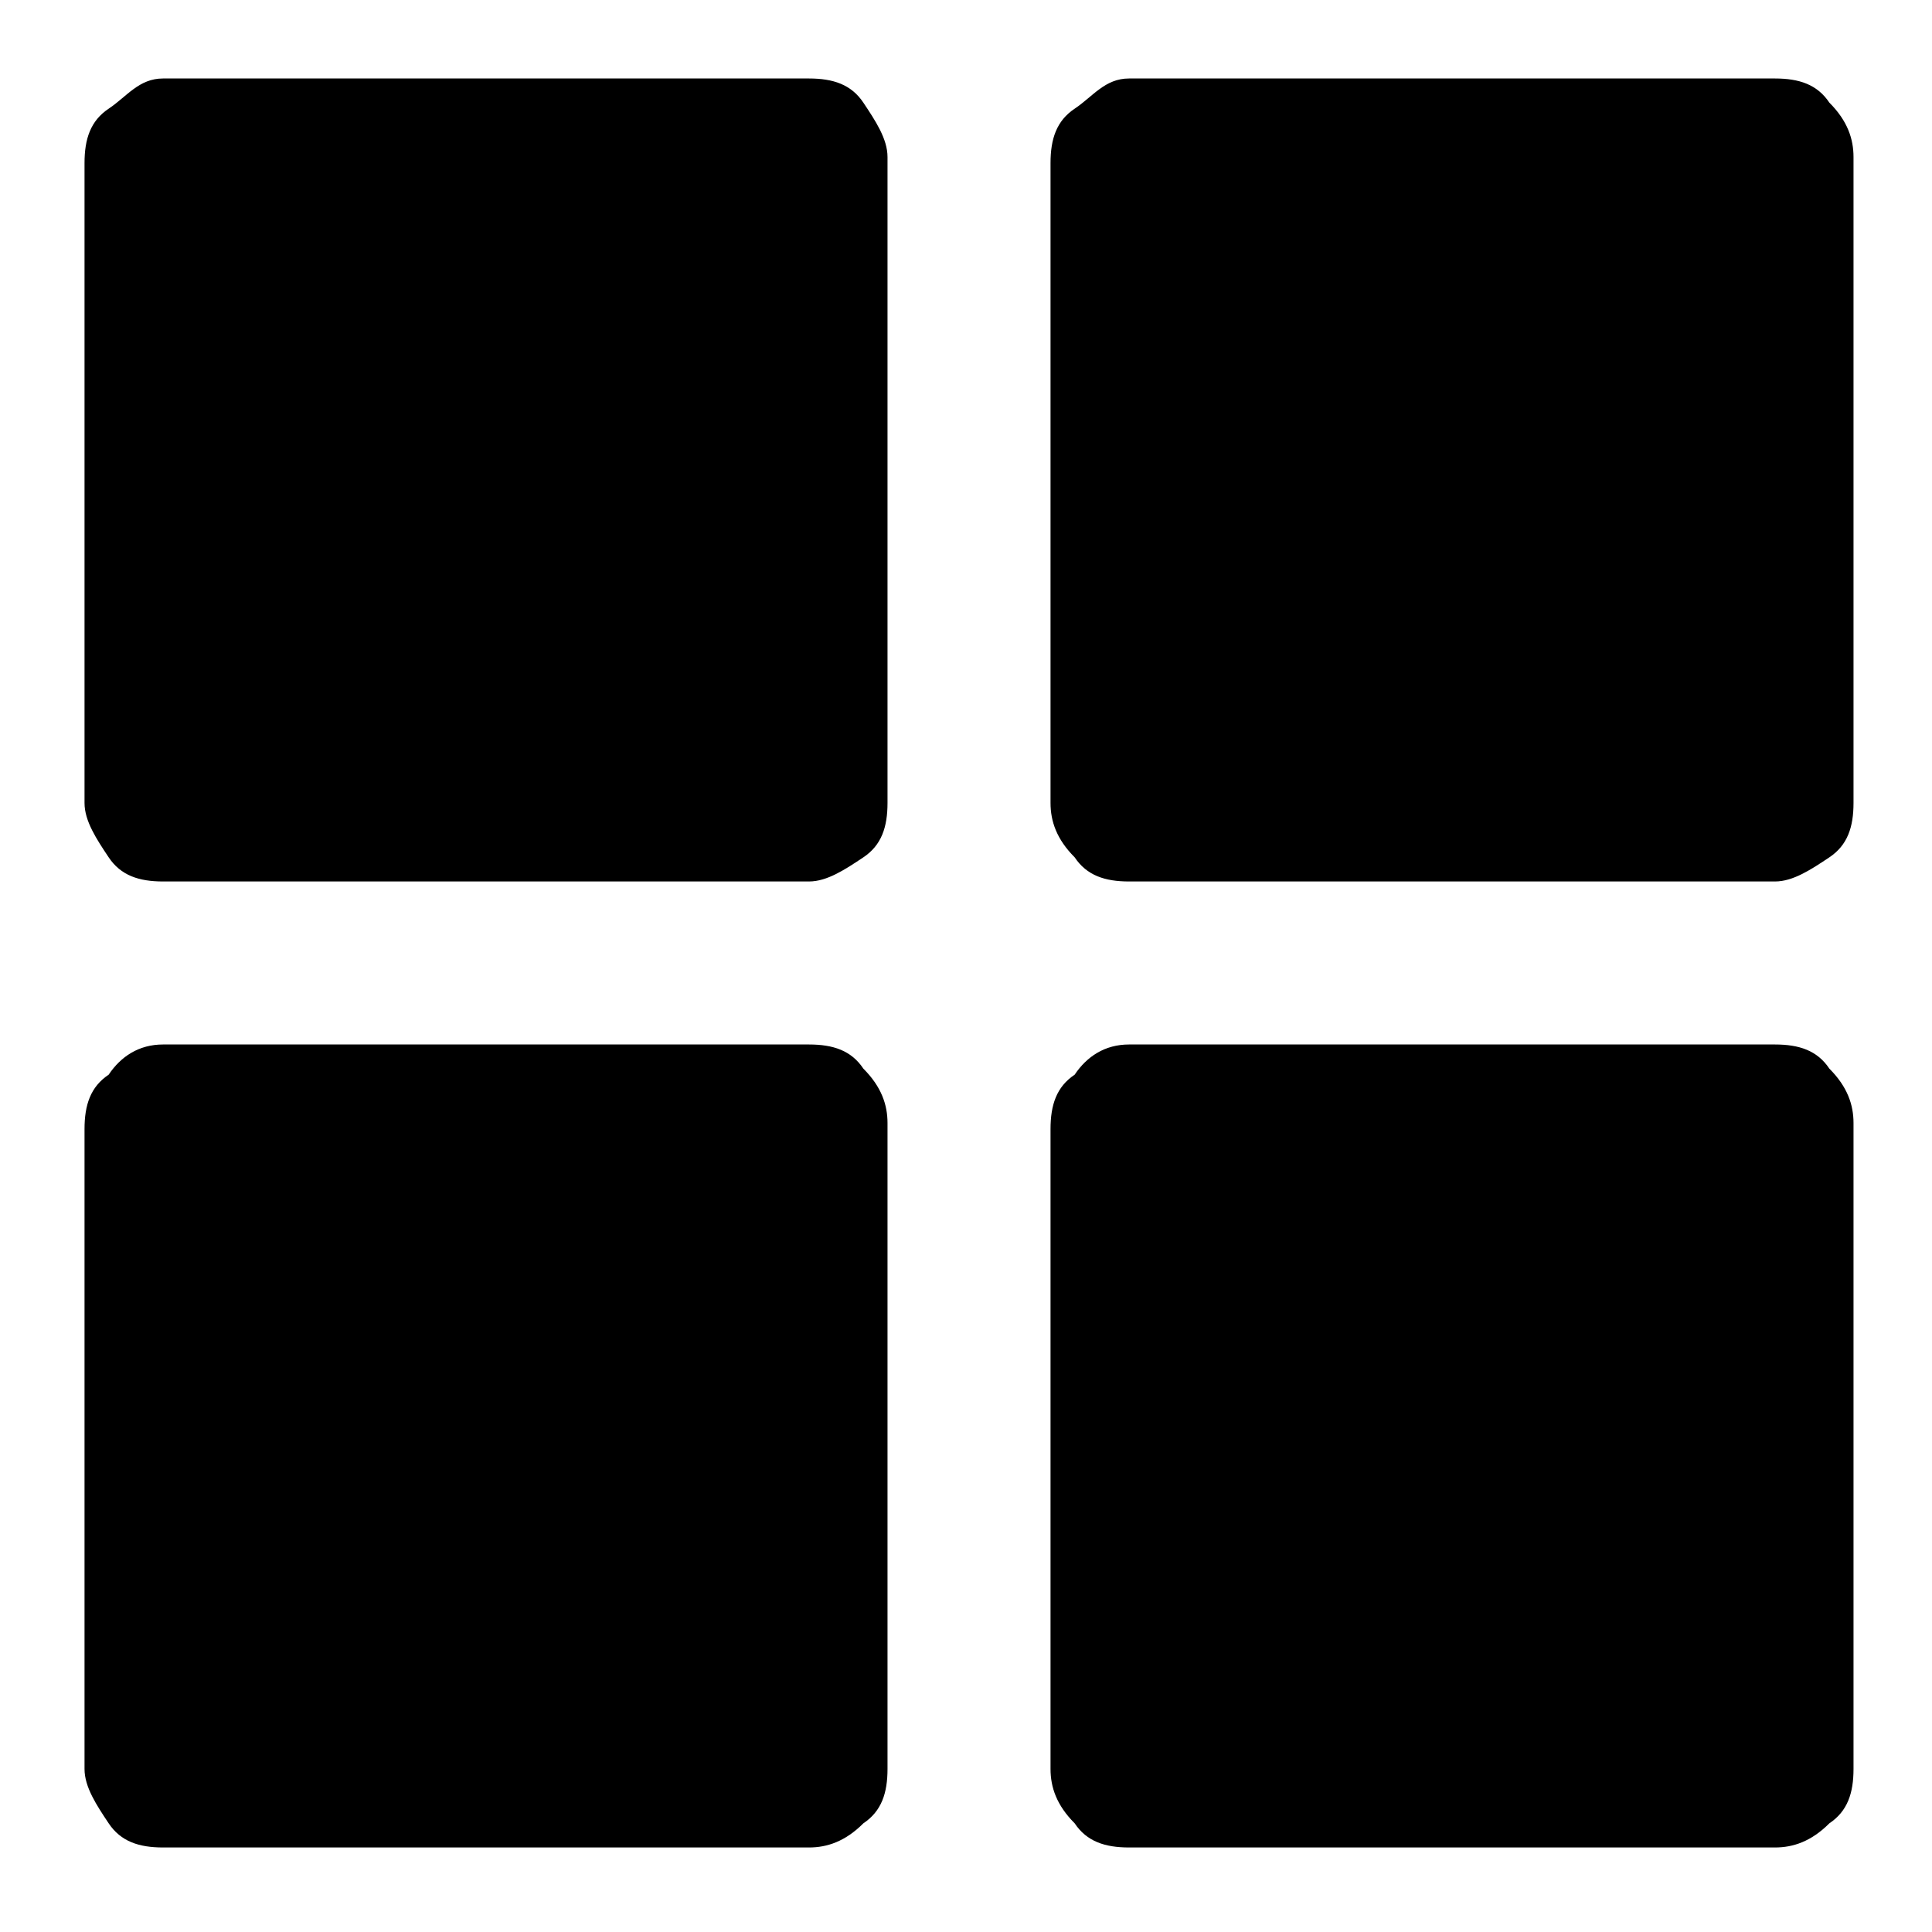 <svg xmlns="http://www.w3.org/2000/svg" width="32" height="32" fill="currentColor" viewBox="0 0 32 32"><path d="M2.7 1.3h10.7c.4 0 .7.1.9.4s.4.6.4.9v10.7c0 .4-.1.7-.4.9s-.6.4-.9.4H2.7c-.4 0-.7-.1-.9-.4s-.4-.6-.4-.9V2.7c0-.4.1-.7.4-.9s.5-.5.9-.5m16 0h10.7c.4 0 .7.1.9.4.3.3.4.6.4.9v10.7c0 .4-.1.7-.4.9s-.6.4-.9.4H18.7c-.4 0-.7-.1-.9-.4-.3-.3-.4-.6-.4-.9V2.7c0-.4.1-.7.4-.9s.5-.5.9-.5m-16 16h10.7c.4 0 .7.1.9.4.3.3.4.6.4.9v10.7c0 .4-.1.7-.4.9-.3.3-.6.4-.9.4H2.7c-.4 0-.7-.1-.9-.4s-.4-.6-.4-.9V18.7c0-.4.1-.7.4-.9.2-.3.5-.5.9-.5m16 0h10.7c.4 0 .7.1.9.4.3.3.4.6.4.9v10.7c0 .4-.1.7-.4.9-.3.3-.6.4-.9.4H18.7c-.4 0-.7-.1-.9-.4-.3-.3-.4-.6-.4-.9V18.7c0-.4.1-.7.4-.9.2-.3.5-.5.9-.5"/></svg>